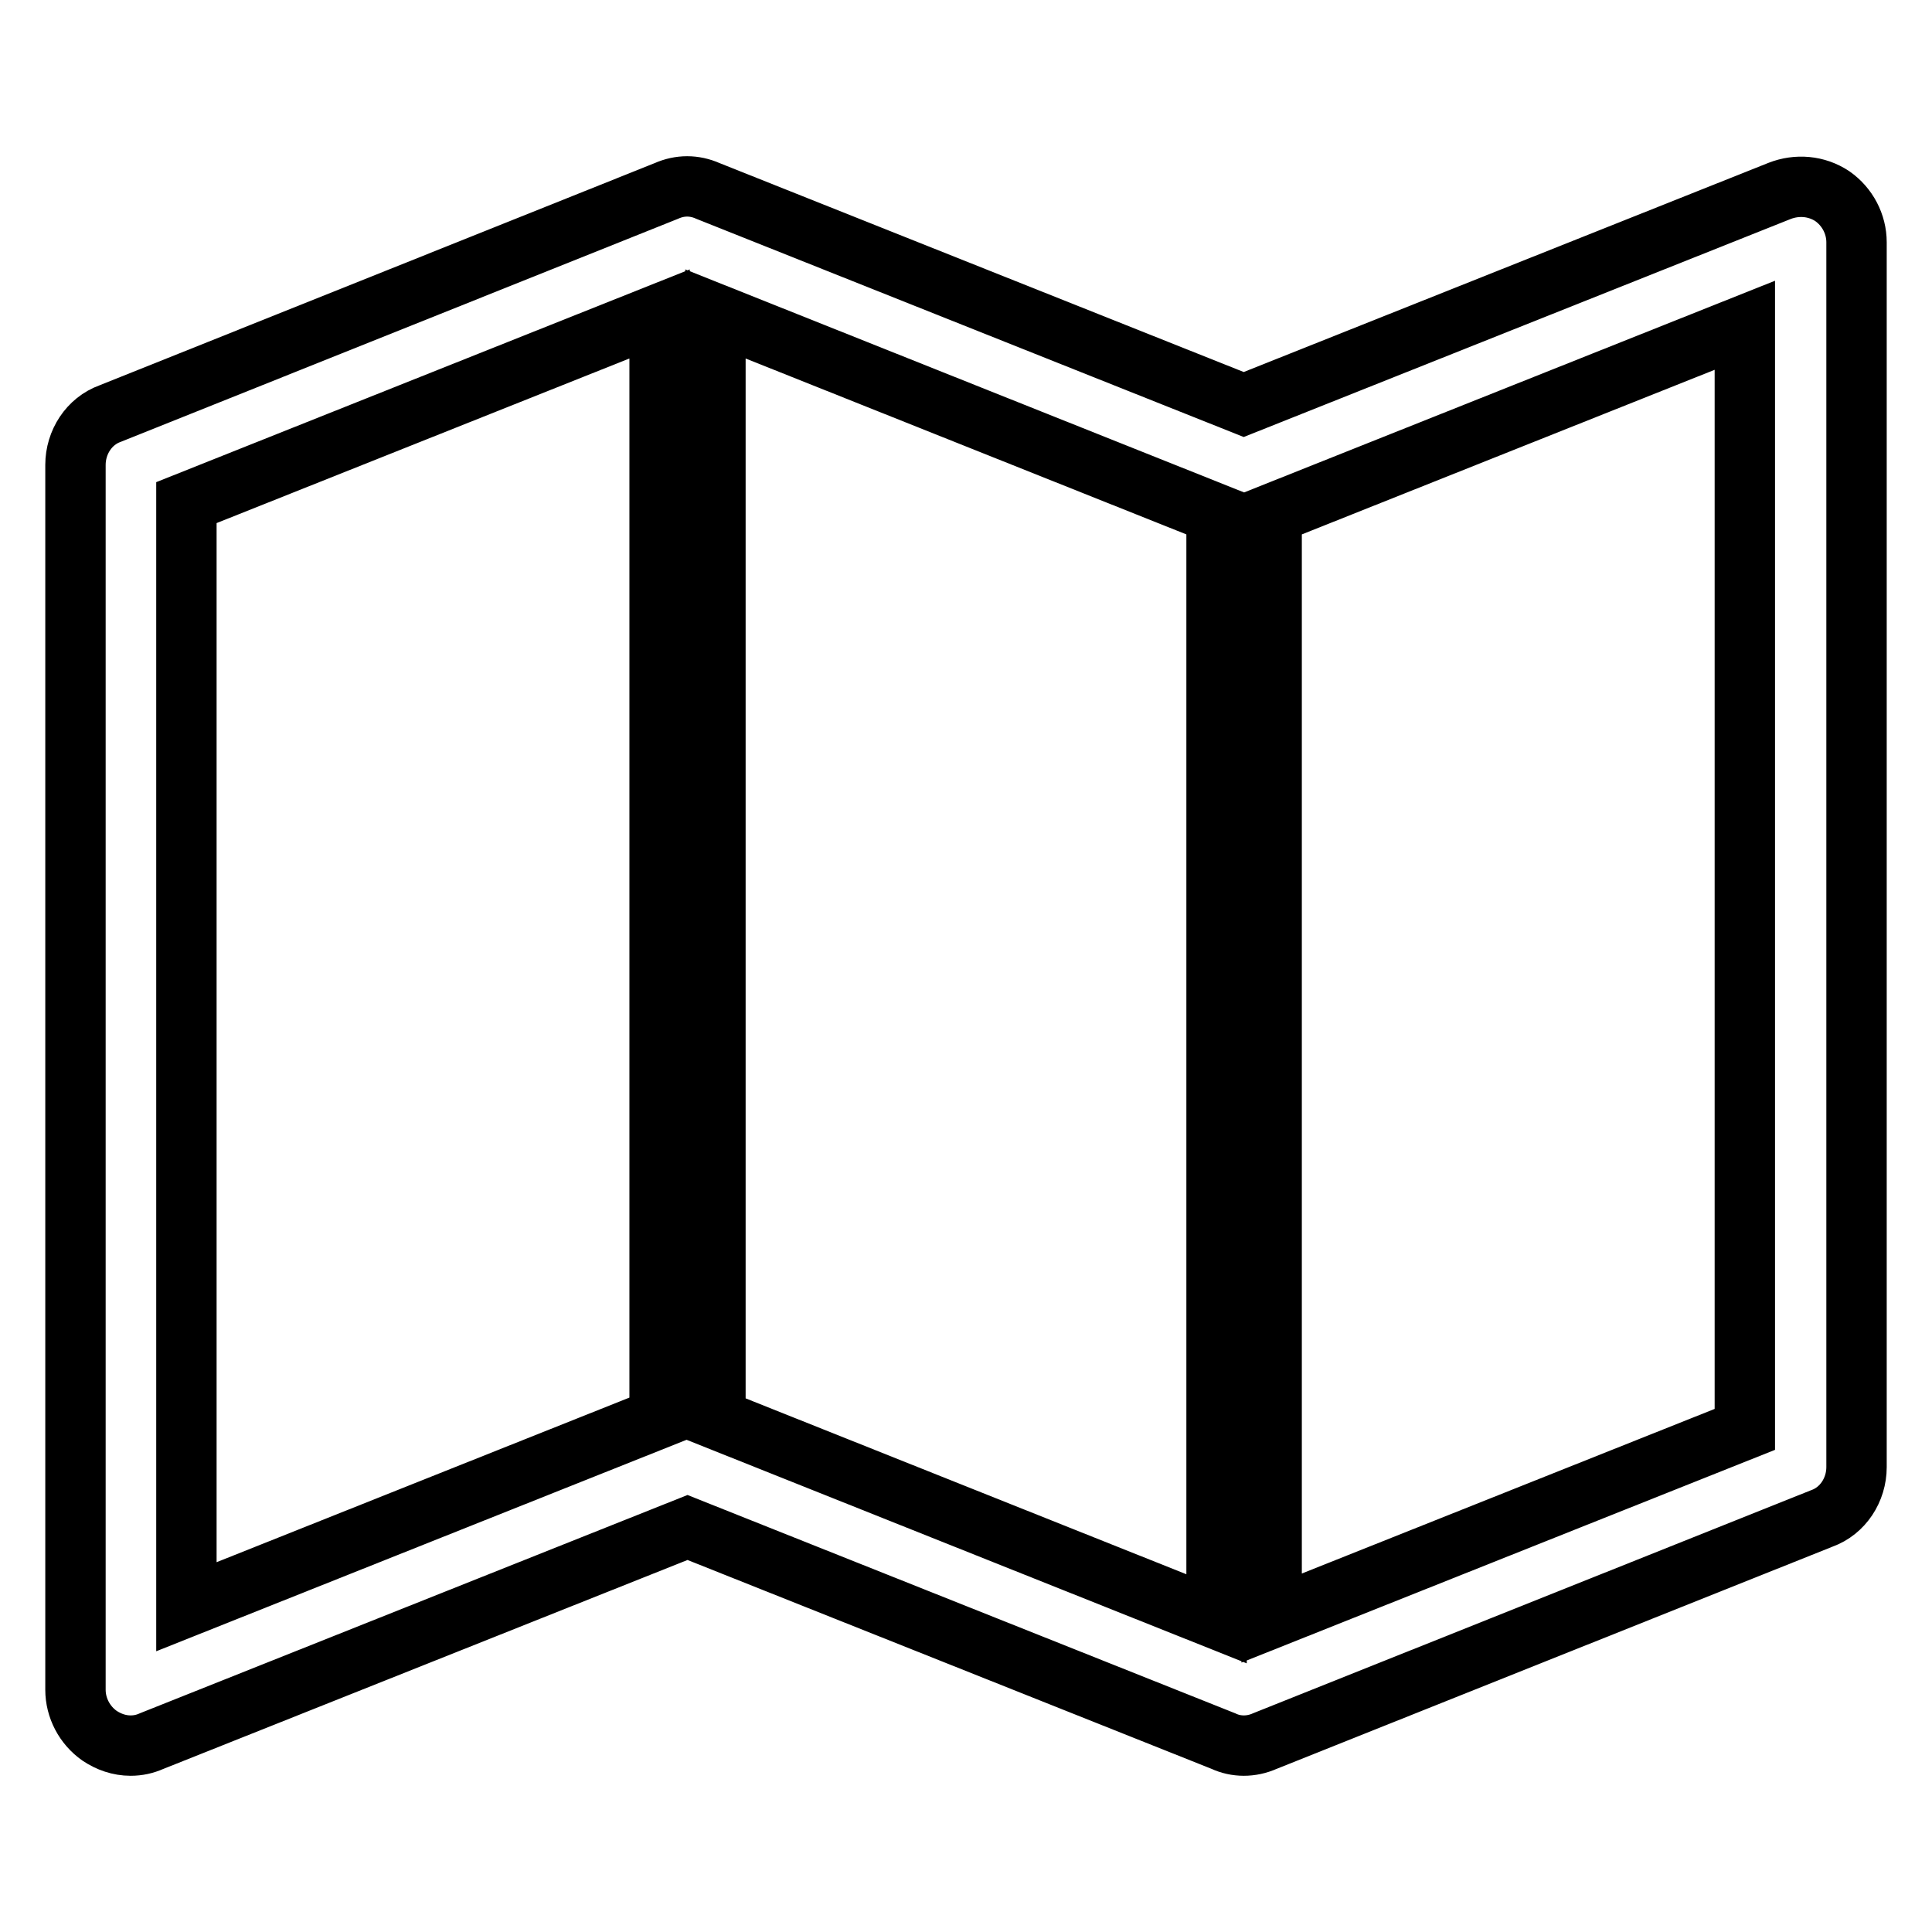 <?xml version="1.0" encoding="utf-8"?>
<!-- Svg Vector Icons : http://www.onlinewebfonts.com/icon -->
<!DOCTYPE svg PUBLIC "-//W3C//DTD SVG 1.1//EN" "http://www.w3.org/Graphics/SVG/1.1/DTD/svg11.dtd">
<svg version="1.1" xmlns="http://www.w3.org/2000/svg" xmlns:xlink="http://www.w3.org/1999/xlink" x="0px" y="0px" viewBox="0 0 256 256" enable-background="new 0 0 256 256" xml:space="preserve">
<g> <path stroke-width="8" fill-opacity="0" stroke="#000000"  d="M242.8,26c2,1.4,3.2,3.7,3.2,6.1v162.3c0,3-1.8,5.8-4.6,6.8l-73.8,29.5c-1.8,0.8-3.8,0.8-5.5,0l-71-28.3 l-71,28.3c-0.9,0.4-1.8,0.6-2.8,0.6c-1.5,0-2.9-0.5-4.1-1.3c-2-1.4-3.2-3.7-3.2-6.1V61.6c0-3,1.8-5.8,4.6-6.8l73.7-29.5 c1.8-0.8,3.7-0.8,5.5,0l71,28.3l71-28.3C238.1,24.4,240.7,24.6,242.8,26L242.8,26z M94.8,41.6v146.4l66.4,26.5V68.1L94.8,41.6z  M24.7,66.6v146.3l62.7-25V41.6L24.7,66.6z M231.2,189.4V43.1l-62.7,25v146.3L231.2,189.4z"/></g>
</svg>